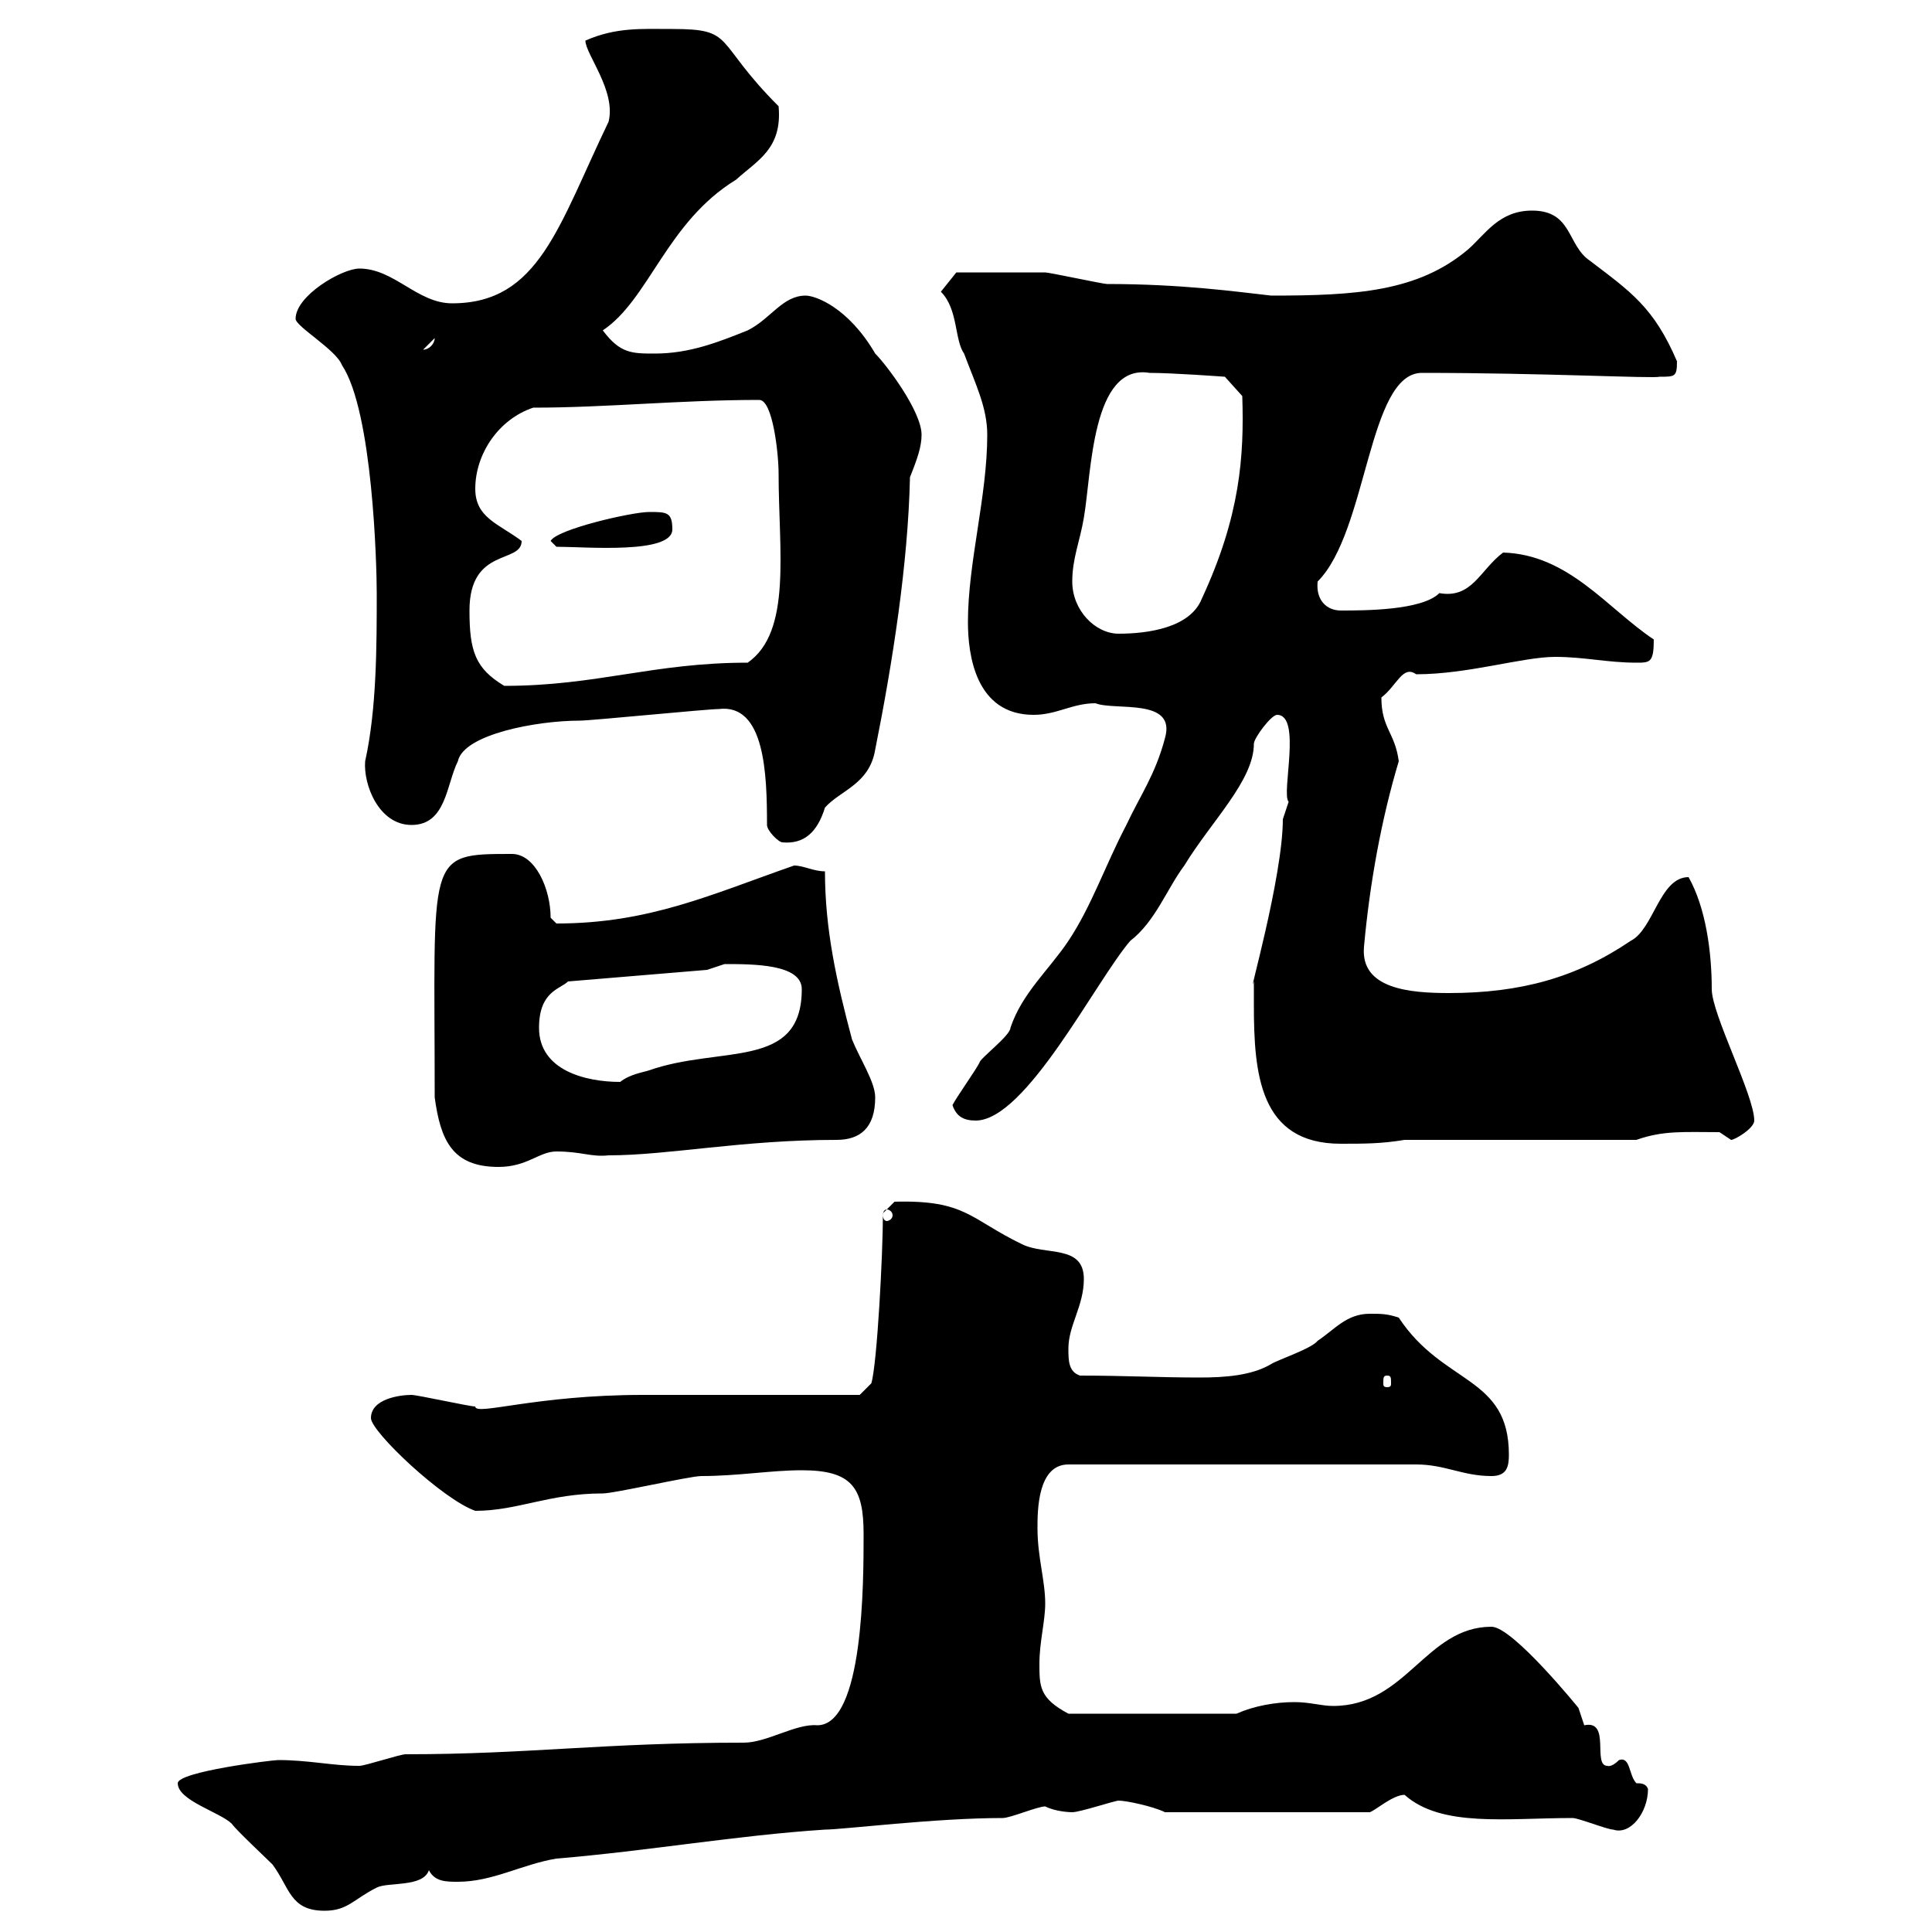 <svg xmlns="http://www.w3.org/2000/svg" xmlns:xlink="http://www.w3.org/1999/xlink" width="300" height="300"><path d="M27.60 276.90C27.60 279.60 34.20 281.40 36 283.20C36.60 284.10 41.40 288.60 42.30 289.50C45 293.10 45 296.70 50.40 296.70C54 296.70 54.90 294.90 58.50 293.10C60.30 292.20 65.70 293.10 66.60 290.40C67.50 292.20 69.30 292.20 71.10 292.20C76.50 292.20 81 289.50 86.40 288.60C100.80 287.40 114.30 285 128.10 284.10C130.80 284.10 145.20 282.30 155.70 282.30C156.90 282.30 161.10 280.50 162.30 280.50C164.10 281.40 166.50 281.40 166.50 281.40C167.70 281.40 173.10 279.60 173.70 279.60C174.90 279.60 179.10 280.50 180.90 281.40L212.70 281.40C213.60 281.10 216.30 278.70 218.10 278.70C223.80 283.80 234 282.30 244.20 282.30C245.10 282.30 249.60 284.10 250.50 284.10C253.20 285 255.90 281.40 255.90 277.80C255.60 276.90 254.70 276.90 254.10 276.90C252.90 275.70 253.20 272.70 251.40 273.30C250.20 274.50 249.60 274.20 249.60 274.20C247.20 274.20 250.20 267 246 267.90C246 267.90 245.10 265.20 245.10 265.20C245.10 265.20 234.90 252.60 231.60 252.60C221.40 252.60 218.40 264.90 207 264.90C205.20 264.90 203.40 264.30 201 264.30C198 264.30 194.70 264.90 192 266.10L165.90 266.10C161.40 263.70 161.40 261.90 161.40 258.30C161.40 255 162.30 251.70 162.30 249C162.30 245.40 161.10 241.80 161.10 237.30C161.10 234.60 161.10 227.40 165.90 227.40L219.90 227.40C224.40 227.40 227.10 229.20 231.60 229.20C234 229.20 234.30 227.70 234.30 225.90C234.30 213.60 224.10 215.10 217.20 204.60C215.40 204 214.50 204 212.70 204C209.10 204 207.30 206.40 204.60 208.20C203.70 209.40 198.30 211.20 197.40 211.80C194.40 213.60 190.20 213.90 186.30 213.90C180 213.90 174.60 213.60 167.70 213.60C165.90 213 165.90 211.20 165.90 209.40C165.90 205.80 168.30 202.80 168.30 198.60C168.30 193.20 162.30 195 158.70 193.20C150.60 189.30 150 186.30 138.90 186.60L137.10 188.40C137.10 194.70 136.20 211.80 135.30 214.80L133.50 216.60C128.10 216.60 105.30 216.60 99.90 216.60C83.10 216.60 73.80 219.90 73.80 218.40C72.90 218.40 64.80 216.60 63.90 216.60C62.10 216.60 57.60 217.20 57.60 220.20C57.60 222.30 68.70 232.80 73.80 234.60C80.40 234.60 85.20 231.90 93.60 231.90C95.40 231.90 107.10 229.20 108.90 229.20C114.60 229.20 119.70 228.30 124.50 228.30C132.30 228.30 134.10 231 134.10 238.20C134.10 245.70 134.10 267.90 126.90 267.90C123.60 267.60 119.10 270.60 115.50 270.60C93.60 270.60 82.20 272.40 63 272.40C62.10 272.40 56.70 274.20 55.80 274.20C51.60 274.20 48 273.30 43.20 273.30C42.30 273.30 27.60 275.10 27.60 276.90ZM215.40 213.60C216 213.60 216 213.90 216 214.80C216 215.10 216 215.40 215.40 215.40C214.80 215.40 214.80 215.10 214.80 214.80C214.80 213.90 214.80 213.60 215.40 213.60ZM137.70 187.80C138 187.80 138.60 188.10 138.60 188.70C138.60 189.30 138 189.60 137.70 189.60C137.40 189.60 137.10 189.30 137.10 188.70C137.10 188.10 137.40 187.80 137.70 187.80ZM67.50 170.40C68.40 177 70.20 181.20 77.40 181.20C81.90 181.20 83.70 178.80 86.40 178.80C90.30 178.80 91.80 179.70 94.50 179.40C103.80 179.40 115.20 177 129.90 177C133.50 177 135.90 175.20 135.90 170.40C135.90 168 133.50 164.40 132.30 161.40C129.90 152.40 128.10 144.30 128.10 135.30C126.30 135.30 124.80 134.40 123.30 134.40C110.40 138.90 100.80 143.40 86.40 143.40C86.40 143.40 85.50 142.50 85.50 142.50C85.50 138 83.10 132.60 79.50 132.60C66 132.60 67.50 132.60 67.50 170.40ZM194.70 156C194.70 166.80 195.60 177.60 208.20 177.60C211.80 177.60 214.50 177.60 218.10 177L254.10 177C258.30 175.50 261.60 175.80 267 175.80C267 175.80 268.80 177 268.80 177C269.40 177 272.40 175.20 272.40 174C272.40 170.10 265.80 157.50 265.80 153.60C265.80 147.90 264.90 141 262.20 136.20C257.70 136.20 256.80 144.30 253.20 146.10C244.80 151.80 236.10 154.20 225 154.20C219 154.20 211.20 153.60 211.80 147C212.70 137.10 214.50 127.20 217.20 118.20C216.60 113.70 214.50 113.10 214.50 108.30C216.90 106.50 217.80 103.20 219.90 104.70C228 104.70 236.40 102 241.50 102C246 102 249.60 102.90 254.10 102.90C256.20 102.90 256.80 102.90 256.80 99.30C249.60 94.50 243.60 86.10 233.40 85.80C229.80 88.50 228.60 93 223.50 92.10C220.80 94.80 211.80 94.80 208.20 94.80C206.10 94.80 204.30 93.30 204.60 90.30C212.40 82.50 212.40 57.90 220.80 57.90C239.70 57.90 256.80 58.80 257.70 58.50C260.10 58.50 260.40 58.50 260.40 56.10C256.80 47.70 253.20 45.30 246.90 40.50C243.30 38.10 244.20 32.70 237.90 32.70C232.80 32.70 230.70 36.30 228 38.70C220.20 45.30 210.60 45.90 197.40 45.90C192 45.30 183.60 44.10 171.90 44.10C171.30 44.10 162.90 42.30 162.30 42.30C157.80 42.30 150 42.30 148.50 42.30L146.10 45.30C148.80 48 148.20 52.80 149.70 54.90C151.50 59.70 153.30 63.30 153.30 67.50C153.30 77.10 150.30 87.30 150.30 96.60C150.30 101.70 151.50 111 160.50 111C164.10 111 166.50 109.20 170.10 109.20C173.10 110.40 182.70 108.30 180.90 114.60C179.40 120.30 177 123.60 174.90 128.10C171.60 134.40 169.50 140.70 165.90 146.10C162.90 150.60 158.70 154.20 156.90 159.60C156.90 160.80 152.10 164.40 152.10 165C151.50 166.20 148.50 170.40 147.90 171.60C148.50 173.40 149.70 174 151.50 174C159.30 174 170.10 152.40 175.50 146.10C179.40 143.10 181.20 138 183.90 134.40C188.10 127.50 194.70 121.20 194.70 115.50C194.70 114.60 197.40 111 198.30 111C202.20 111 198.90 123.30 200.10 124.50C200.10 124.50 199.20 127.20 199.20 127.20C199.20 136.20 193.50 156 194.70 152.40C194.70 152.40 194.70 155.40 194.70 156ZM83.70 159.60C83.70 153.90 87 153.60 88.20 152.40L109.80 150.60C109.80 150.60 112.50 149.70 112.50 149.70C117 149.70 124.50 149.70 124.50 153.60C124.50 166.20 111.90 162.30 100.80 166.20C99.90 166.50 97.80 166.80 96.30 168C90.90 168 83.70 166.20 83.70 159.60ZM119.10 128.10C119.10 129 120.90 130.80 121.50 130.80C124.80 131.10 126.90 129.30 128.10 125.40C130.50 122.70 135 121.80 135.90 116.40C138.60 102.90 141 87.60 141.30 74.10C142.50 71.10 143.10 69.30 143.10 67.50C143.10 63.90 137.70 56.70 135.90 54.90C131.70 47.70 126.60 45.90 125.10 45.90C121.50 45.90 119.70 49.50 116.10 51.30C111.60 53.10 107.10 54.90 101.70 54.90C98.10 54.90 96.30 54.90 93.60 51.30C100.80 46.50 103.50 34.50 114.30 27.90C117.60 24.90 121.50 23.10 120.90 16.50C110.70 6.30 114.30 4.50 104.40 4.50C99.60 4.50 95.70 4.20 90.90 6.30C90.90 8.40 95.70 14.10 94.50 18.90C86.70 35.10 83.70 47.10 70.20 47.10C64.80 47.10 61.20 41.70 55.80 41.70C53.10 41.70 45.90 45.90 45.90 49.50C45.90 50.70 52.20 54.30 53.10 56.70C57.90 63.90 58.50 87.90 58.50 92.10C58.50 100.20 58.50 110.10 56.70 118.20C56.40 121.80 58.80 128.10 63.90 128.10C69.30 128.10 69.30 121.80 71.10 118.20C72 114 83.40 111.90 90 111.90C91.80 111.90 109.80 110.10 111.60 110.10C118.80 109.20 119.10 120.30 119.10 128.10ZM72.90 94.80C72.90 84.90 81 87.60 81 84C77.40 81.30 73.80 80.40 73.80 75.90C73.80 70.50 77.40 65.10 82.80 63.30C94.20 63.30 105.60 62.10 117.90 62.10C120 62.10 120.90 70.50 120.90 73.50C120.90 85.50 123 98.10 116.10 102.90C101.40 102.90 92.70 106.50 78.30 106.50C73.80 103.80 72.90 101.10 72.90 94.80ZM166.50 90.30C166.50 86.70 167.70 84 168.30 80.40C169.50 73.50 169.50 56.40 178.50 57.90C182.10 57.90 190.20 58.50 190.20 58.50L192.90 61.50C193.20 70.80 192.60 80.10 186.60 93C184.80 97.50 178.20 98.40 173.70 98.40C170.10 98.40 166.50 94.80 166.50 90.30ZM85.50 84L86.40 84.90C90.90 84.90 104.40 86.10 104.40 82.20C104.40 79.50 103.50 79.50 100.80 79.50C98.10 79.50 86.40 82.20 85.50 84ZM67.50 52.50C67.50 53.40 66.60 54.30 65.70 54.30Z"/></svg>